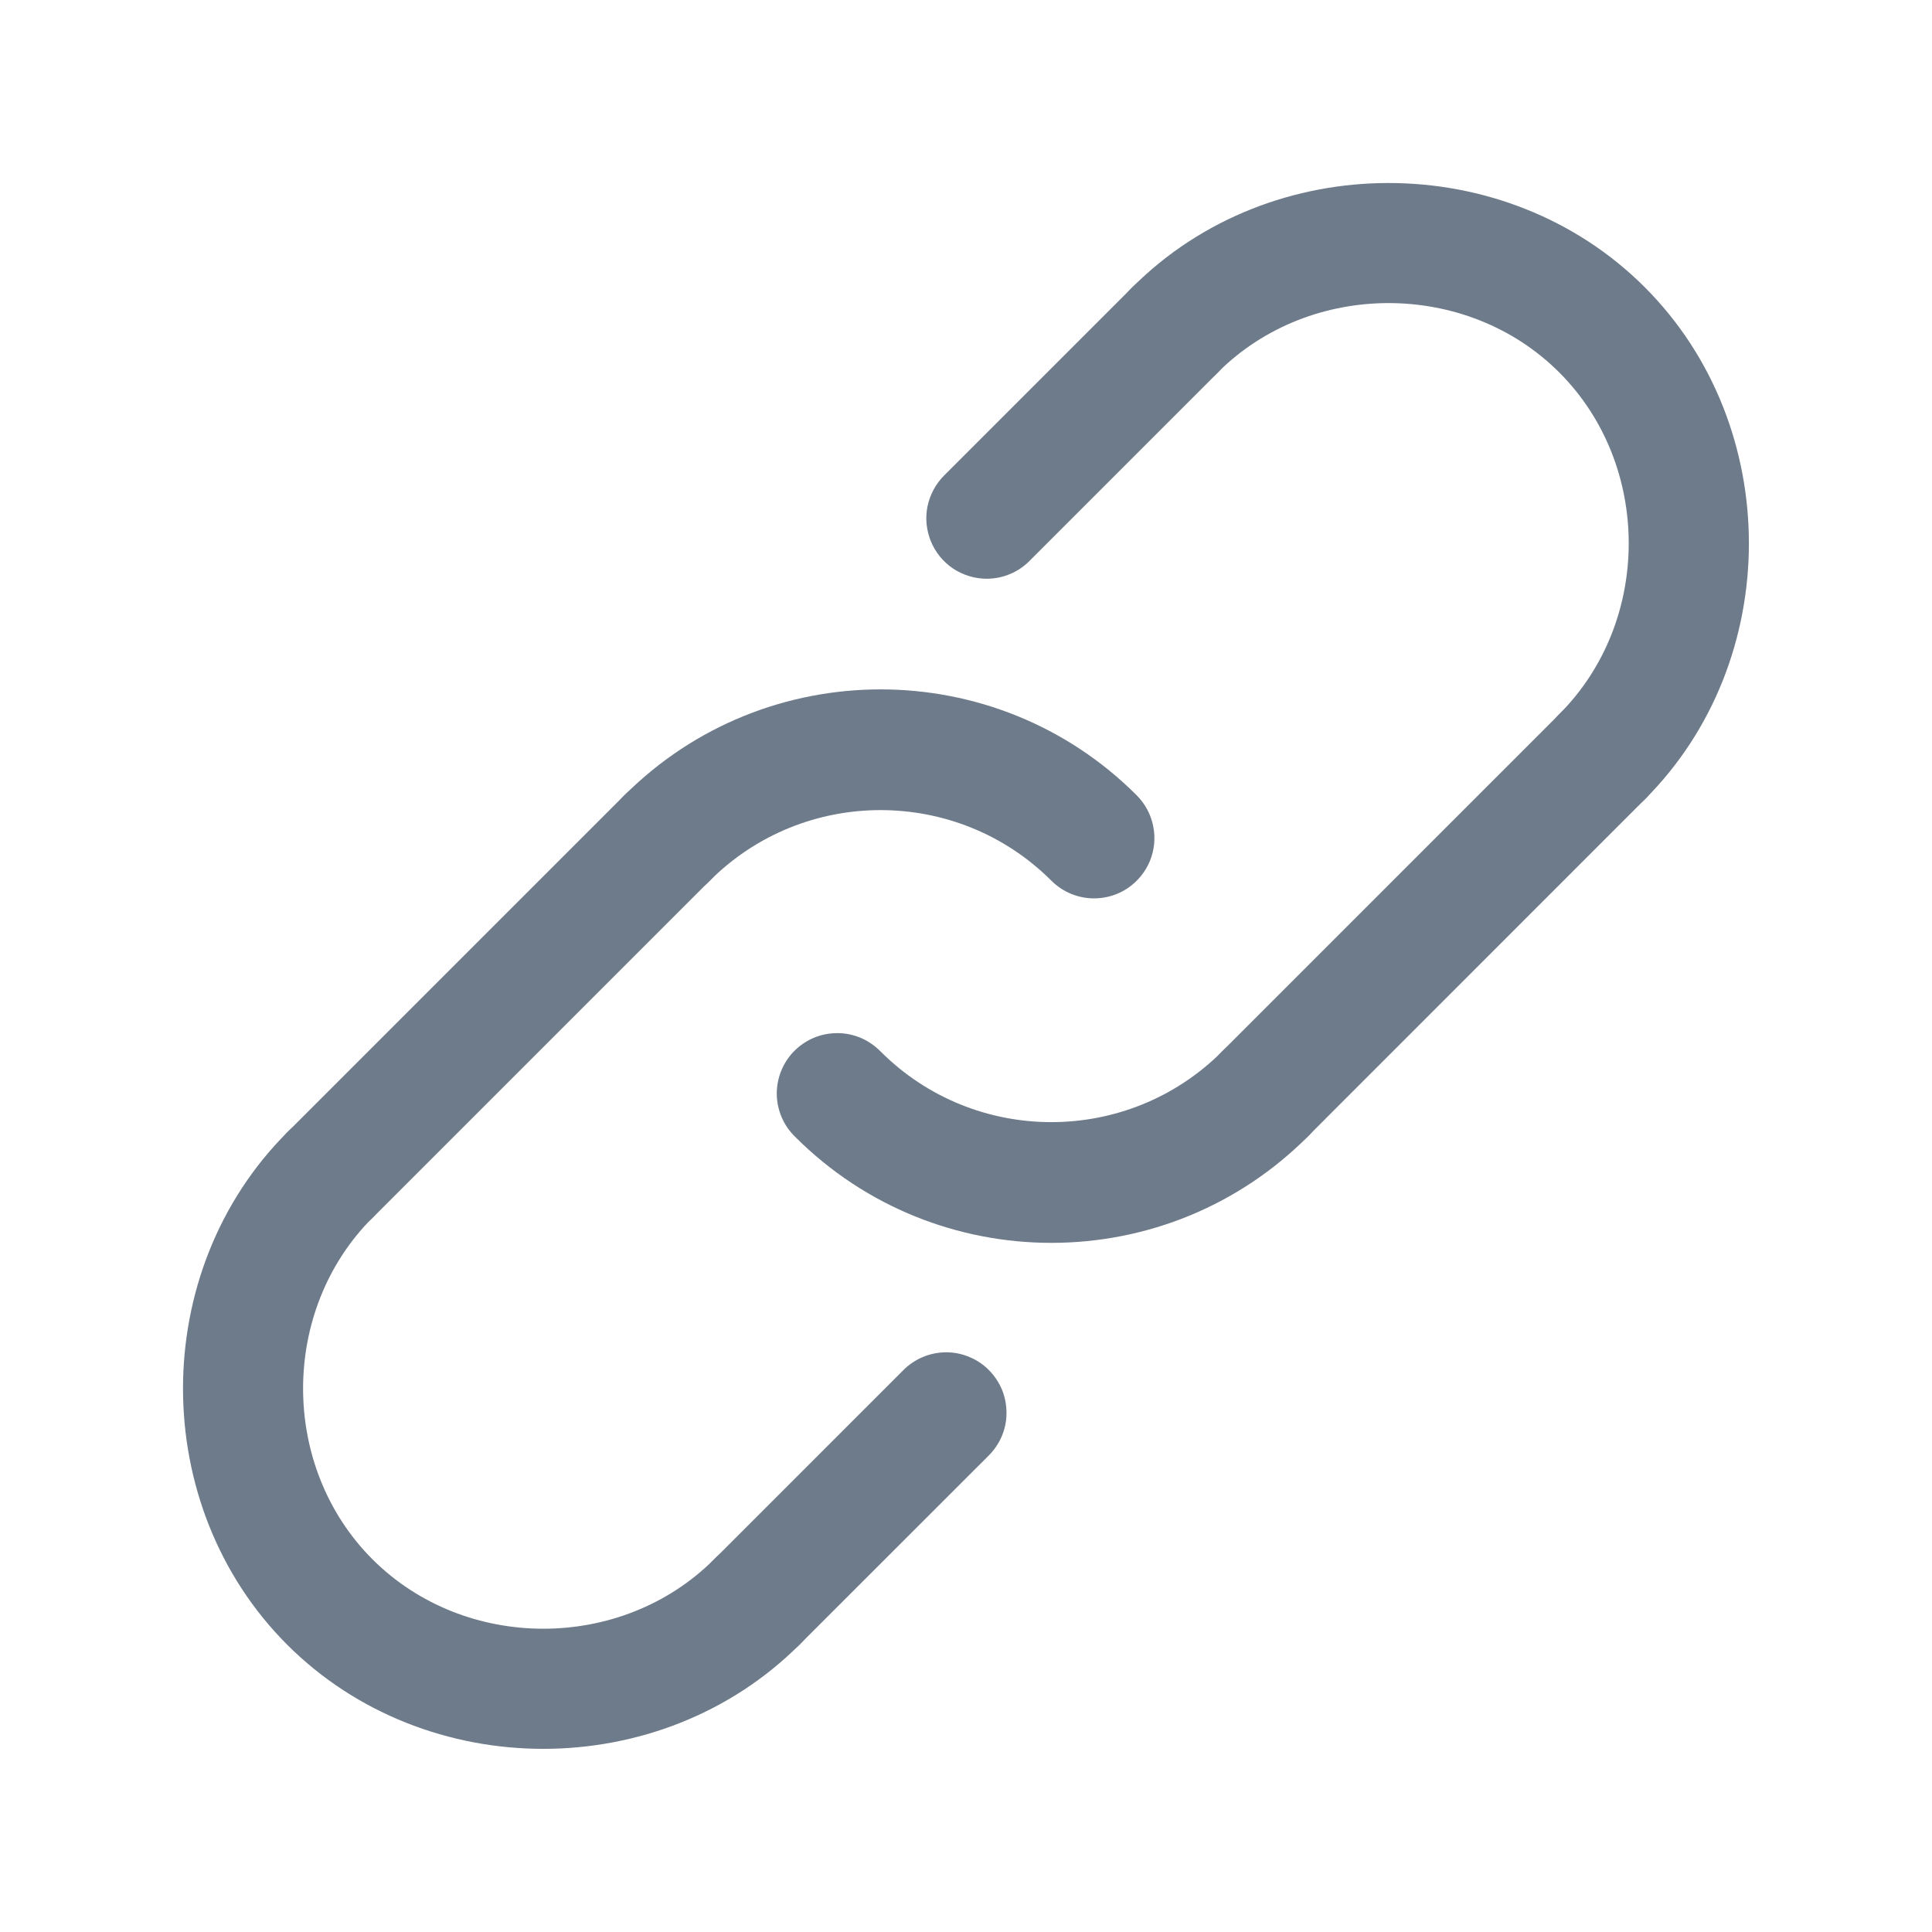 <svg width="20" height="20" viewBox="0 0 20 20" fill="none" xmlns="http://www.w3.org/2000/svg">
<path d="M11.325 9.3C11.16 9.3 11.001 9.234 10.884 9.117C9.909 8.143 8.323 8.142 7.348 9.117C7.29 9.177 7.221 9.225 7.145 9.257C7.069 9.29 6.987 9.307 6.904 9.308C6.821 9.309 6.739 9.293 6.662 9.261C6.585 9.23 6.515 9.184 6.457 9.125C6.398 9.066 6.351 8.997 6.32 8.92C6.289 8.843 6.273 8.761 6.273 8.678C6.274 8.595 6.291 8.513 6.324 8.436C6.357 8.36 6.405 8.291 6.464 8.233C7.926 6.771 10.306 6.771 11.767 8.233C11.855 8.321 11.914 8.432 11.938 8.553C11.963 8.675 11.95 8.8 11.903 8.915C11.855 9.029 11.775 9.126 11.673 9.195C11.57 9.264 11.449 9.3 11.325 9.3ZM10.884 12.866C9.923 12.866 8.963 12.5 8.232 11.769C8.172 11.711 8.125 11.643 8.092 11.566C8.059 11.49 8.042 11.408 8.041 11.325C8.041 11.242 8.056 11.16 8.088 11.083C8.119 11.006 8.166 10.936 8.224 10.878C8.283 10.819 8.353 10.773 8.43 10.741C8.506 10.71 8.589 10.694 8.672 10.695C8.755 10.695 8.837 10.713 8.913 10.745C8.989 10.778 9.058 10.826 9.116 10.885C10.091 11.86 11.676 11.86 12.651 10.885C12.709 10.826 12.778 10.778 12.854 10.745C12.931 10.713 13.013 10.695 13.096 10.695C13.178 10.694 13.261 10.71 13.338 10.741C13.415 10.773 13.484 10.819 13.543 10.878C13.602 10.936 13.648 11.006 13.679 11.083C13.711 11.16 13.727 11.242 13.726 11.325C13.725 11.408 13.708 11.49 13.675 11.566C13.643 11.643 13.595 11.711 13.535 11.769C13.187 12.117 12.774 12.394 12.319 12.582C11.864 12.77 11.376 12.866 10.884 12.866Z" fill="#6E7B8B"/>
<path d="M13.094 11.95C12.97 11.95 12.85 11.913 12.747 11.844C12.644 11.776 12.564 11.678 12.517 11.564C12.469 11.45 12.457 11.324 12.481 11.203C12.505 11.082 12.565 10.97 12.652 10.883L16.143 7.392C16.201 7.332 16.27 7.284 16.346 7.251C16.422 7.219 16.505 7.201 16.587 7.201C16.671 7.2 16.753 7.216 16.83 7.247C16.906 7.279 16.976 7.325 17.035 7.384C17.094 7.442 17.14 7.512 17.171 7.589C17.203 7.666 17.219 7.748 17.218 7.831C17.217 7.914 17.2 7.996 17.167 8.072C17.134 8.149 17.087 8.218 17.027 8.275L13.536 11.767C13.419 11.884 13.26 11.95 13.094 11.95ZM7.835 17.208C7.712 17.208 7.591 17.172 7.488 17.103C7.385 17.034 7.305 16.937 7.258 16.823C7.211 16.708 7.198 16.583 7.222 16.462C7.247 16.34 7.306 16.229 7.393 16.142L9.345 14.19C9.403 14.13 9.472 14.083 9.548 14.05C9.624 14.017 9.706 14 9.789 13.999C9.872 13.998 9.954 14.014 10.031 14.046C10.108 14.077 10.178 14.123 10.236 14.182C10.295 14.241 10.341 14.311 10.373 14.387C10.404 14.464 10.42 14.547 10.419 14.63C10.419 14.713 10.402 14.795 10.369 14.871C10.336 14.947 10.288 15.016 10.229 15.074L8.277 17.025C8.16 17.142 8.001 17.208 7.835 17.208ZM3.416 12.789C3.292 12.789 3.171 12.752 3.069 12.684C2.966 12.615 2.886 12.517 2.839 12.403C2.791 12.289 2.779 12.163 2.803 12.042C2.827 11.921 2.887 11.81 2.974 11.722L6.465 8.231C6.523 8.172 6.592 8.124 6.668 8.091C6.744 8.058 6.826 8.041 6.909 8.04C6.992 8.04 7.075 8.056 7.151 8.087C7.228 8.118 7.298 8.165 7.357 8.223C7.415 8.282 7.462 8.352 7.493 8.429C7.525 8.506 7.541 8.588 7.54 8.671C7.539 8.754 7.522 8.836 7.489 8.912C7.456 8.988 7.409 9.057 7.349 9.115L3.858 12.606C3.736 12.728 3.576 12.789 3.416 12.789ZM10.214 5.991C10.091 5.991 9.97 5.954 9.867 5.886C9.764 5.817 9.684 5.719 9.637 5.605C9.59 5.491 9.577 5.365 9.601 5.244C9.626 5.123 9.685 5.011 9.772 4.924L11.724 2.972C11.841 2.855 12 2.789 12.166 2.789C12.332 2.789 12.491 2.855 12.608 2.972C12.725 3.089 12.791 3.248 12.791 3.414C12.791 3.58 12.725 3.739 12.608 3.856L10.656 5.808C10.598 5.866 10.53 5.912 10.454 5.943C10.378 5.975 10.296 5.991 10.214 5.991Z" fill="#6E7B8B"/>
<path d="M5.624 18.104C4.658 18.104 3.691 17.744 2.973 17.026C1.535 15.588 1.535 13.16 2.973 11.722C3.03 11.663 3.099 11.615 3.176 11.582C3.252 11.55 3.334 11.532 3.417 11.532C3.5 11.531 3.582 11.547 3.659 11.578C3.736 11.61 3.805 11.656 3.864 11.715C3.923 11.773 3.969 11.843 4.001 11.92C4.032 11.997 4.048 12.079 4.047 12.162C4.046 12.245 4.029 12.327 3.996 12.403C3.964 12.479 3.916 12.548 3.856 12.606C2.898 13.564 2.898 15.184 3.856 16.142C4.815 17.1 6.434 17.1 7.392 16.142C7.45 16.082 7.519 16.034 7.595 16.002C7.671 15.969 7.753 15.952 7.836 15.951C7.919 15.95 8.001 15.966 8.078 15.998C8.155 16.029 8.225 16.075 8.284 16.134C8.342 16.193 8.389 16.262 8.42 16.339C8.451 16.416 8.467 16.498 8.467 16.581C8.466 16.664 8.449 16.746 8.416 16.823C8.383 16.899 8.335 16.968 8.276 17.026C7.557 17.744 6.591 18.104 5.624 18.104ZM16.584 8.459C16.46 8.459 16.34 8.422 16.237 8.354C16.134 8.285 16.054 8.187 16.007 8.073C15.959 7.959 15.947 7.833 15.971 7.712C15.995 7.591 16.055 7.479 16.142 7.392C17.1 6.434 17.1 4.815 16.142 3.856C15.184 2.898 13.565 2.898 12.606 3.856C12.549 3.916 12.48 3.964 12.403 3.996C12.327 4.029 12.245 4.046 12.162 4.047C12.079 4.048 11.997 4.032 11.92 4.001C11.843 3.969 11.774 3.923 11.715 3.864C11.656 3.805 11.61 3.736 11.578 3.659C11.547 3.582 11.531 3.5 11.532 3.417C11.533 3.334 11.55 3.252 11.583 3.176C11.615 3.099 11.663 3.03 11.723 2.973C13.16 1.535 15.589 1.535 17.026 2.973C18.464 4.41 18.464 6.839 17.026 8.276C16.904 8.398 16.744 8.459 16.584 8.459Z" fill="#6E7B8B"/>
</svg>
